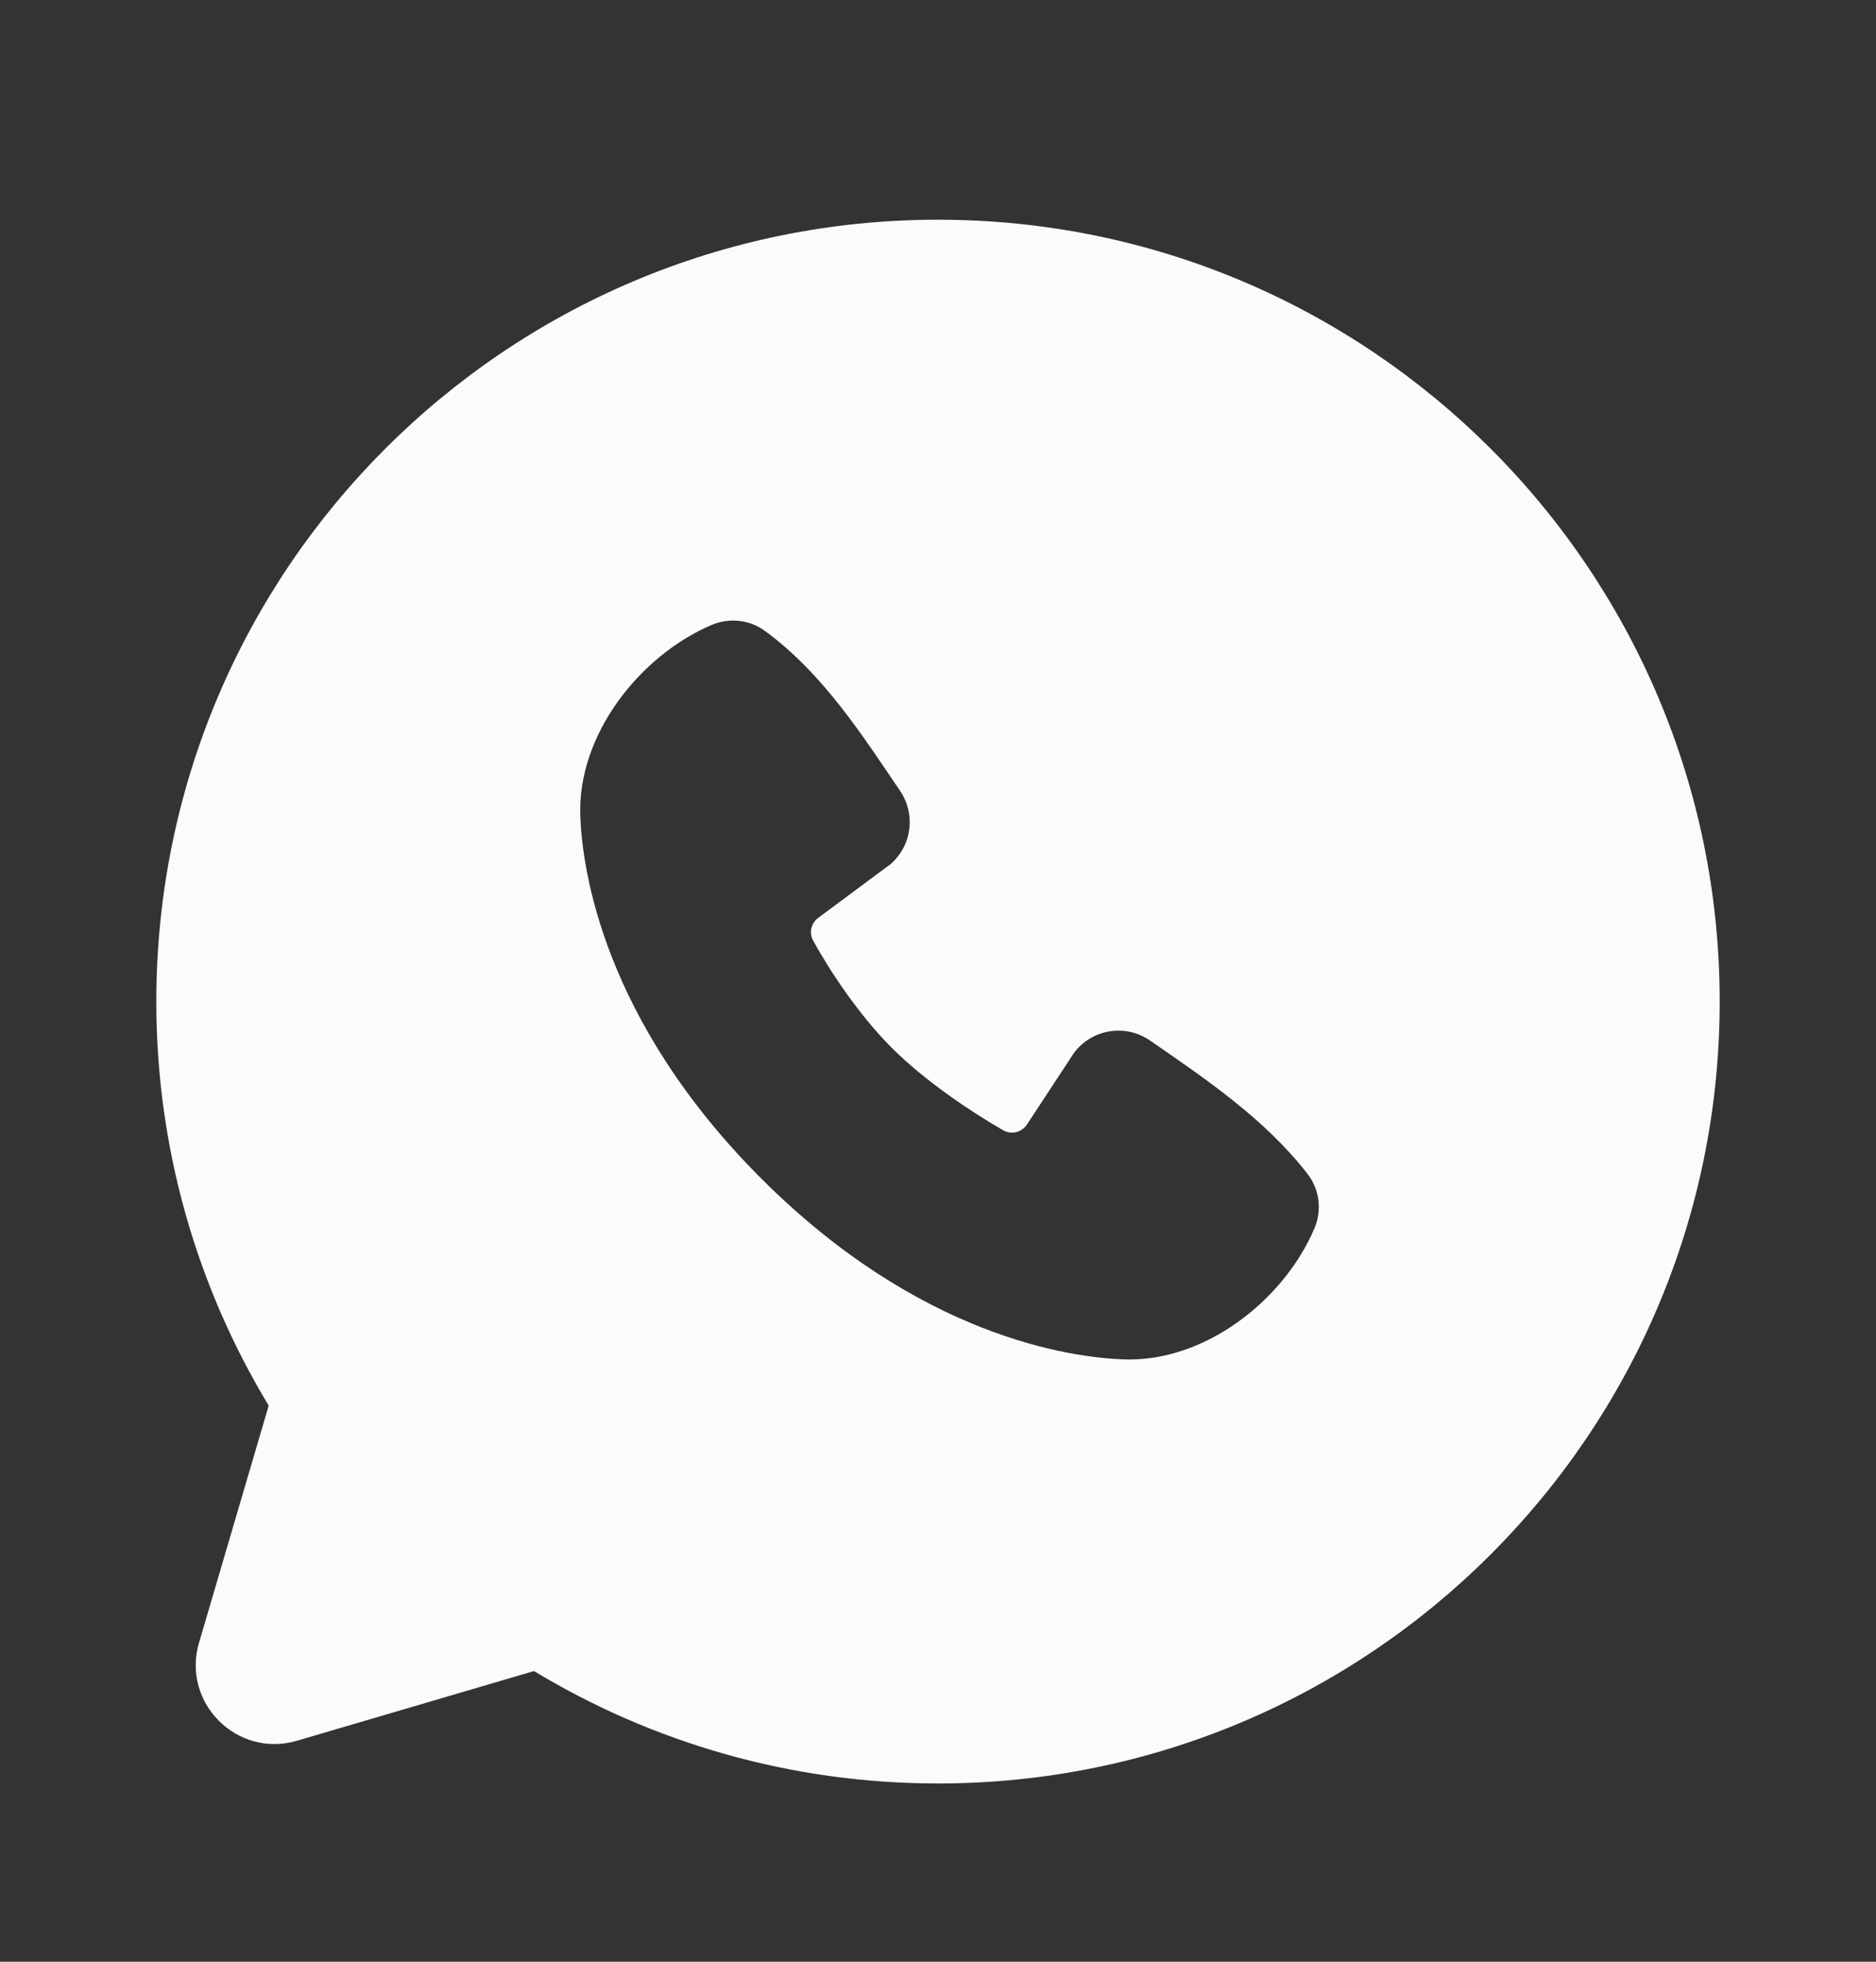 <?xml version="1.0" encoding="UTF-8"?> <svg xmlns="http://www.w3.org/2000/svg" width="22" height="23" viewBox="0 0 22 23" fill="none"><rect x="0" y="0" width="22" height="23" fill="#333333" stroke="none"/> <path fill-rule="evenodd" clip-rule="evenodd" d="M11 2.576C5.937 2.576 1.833 6.68 1.833 11.743C1.833 13.475 2.315 15.097 3.151 16.48L2.334 19.26C2.127 19.963 2.78 20.616 3.483 20.409L6.262 19.592C7.645 20.428 9.268 20.91 11 20.91C16.062 20.91 20.167 16.805 20.167 11.743C20.167 6.68 16.062 2.576 11 2.576ZM8.927 13.817C10.781 15.671 12.551 15.915 13.176 15.938C14.127 15.973 15.053 15.247 15.413 14.405C15.502 14.199 15.48 13.951 15.332 13.761C14.83 13.118 14.151 12.658 13.487 12.2C13.2 12.001 12.806 12.063 12.595 12.344L12.044 13.183C11.983 13.276 11.862 13.308 11.765 13.252C11.393 13.039 10.849 12.676 10.458 12.285C10.068 11.895 9.727 11.376 9.535 11.027C9.485 10.936 9.513 10.822 9.597 10.76L10.443 10.132C10.696 9.913 10.74 9.542 10.554 9.27C10.143 8.668 9.664 7.903 8.97 7.397C8.781 7.259 8.541 7.243 8.343 7.328C7.5 7.69 6.77 8.615 6.805 9.568C6.828 10.193 7.073 11.963 8.927 13.817Z" fill="#FCFAFA"></path> </svg> 